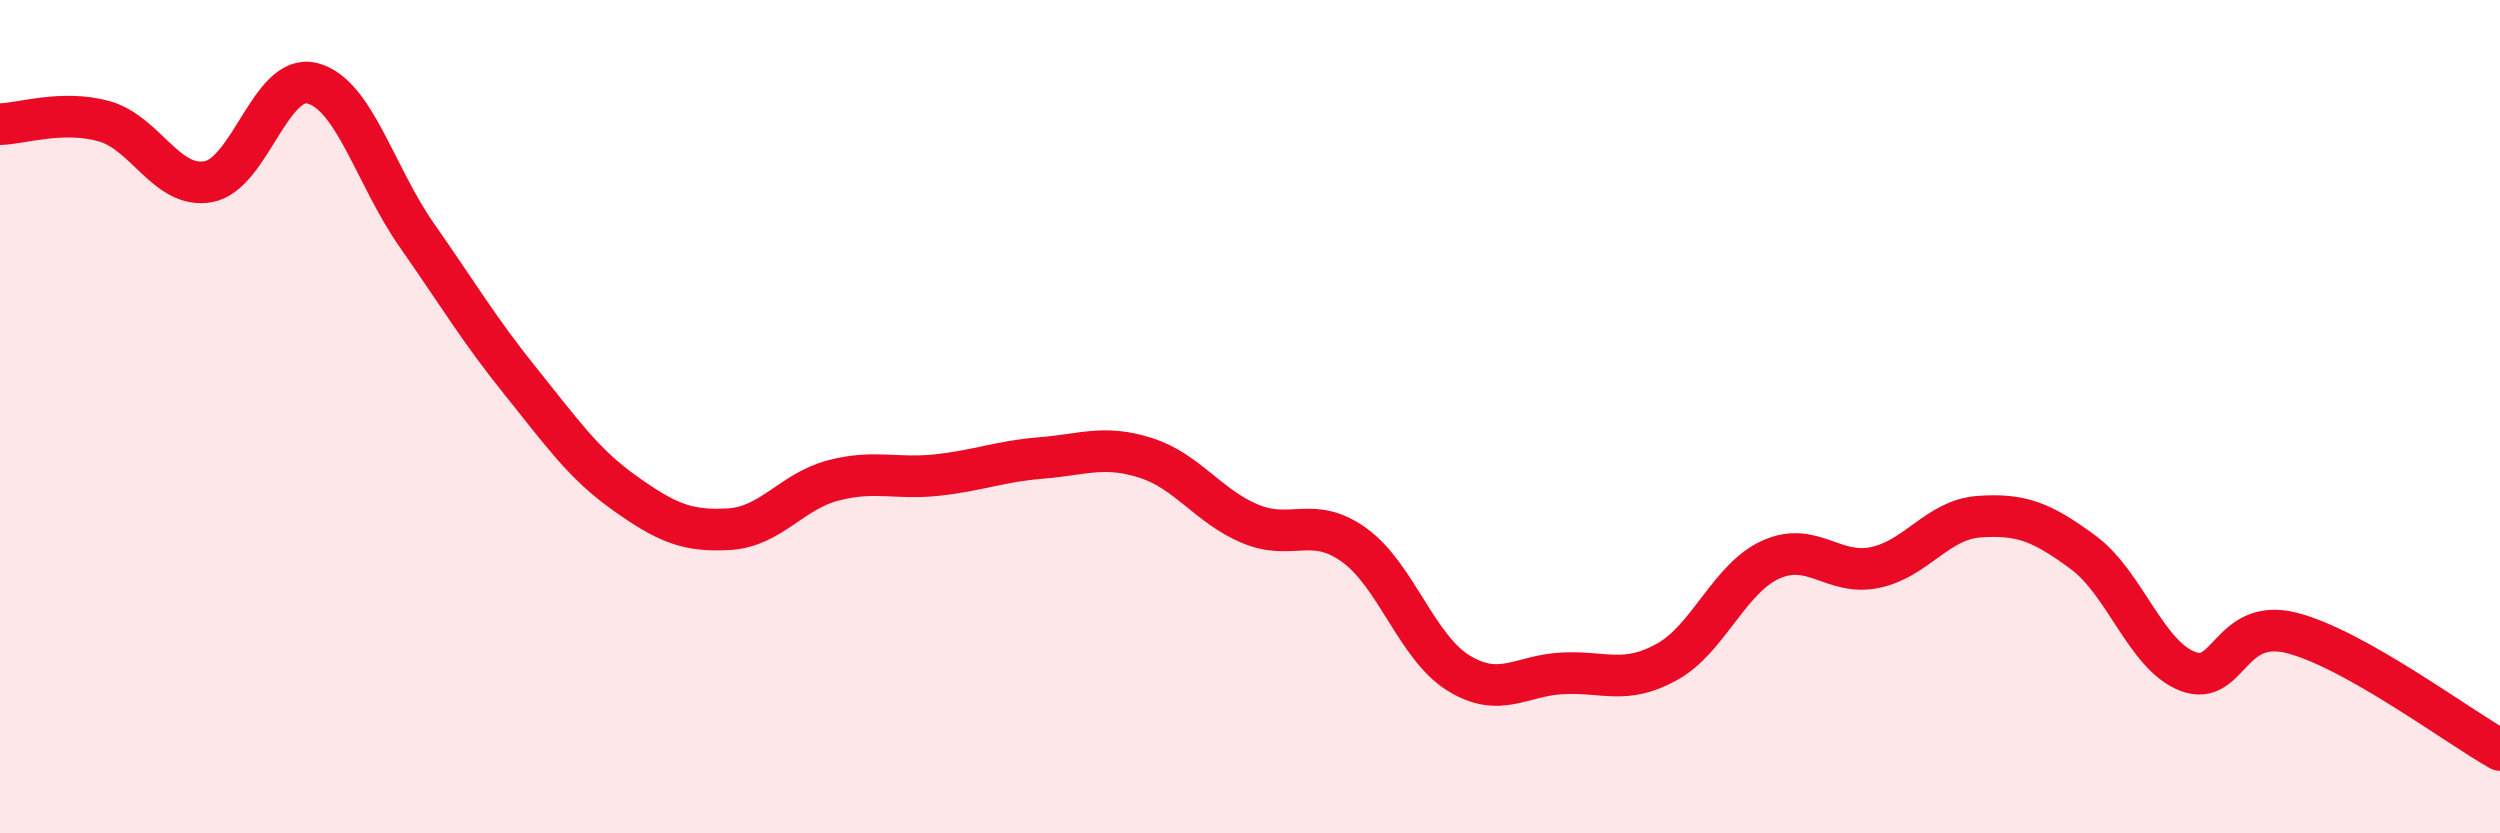 
    <svg width="60" height="20" viewBox="0 0 60 20" xmlns="http://www.w3.org/2000/svg">
      <path
        d="M 0,2.98 C 0.5,2.97 1.5,2.63 2.5,2.91 C 3.5,3.19 4,4.54 5,4.36 C 6,4.18 6.5,1.74 7.5,2 C 8.5,2.26 9,4.21 10,5.64 C 11,7.07 11.5,7.92 12.5,9.16 C 13.5,10.4 14,11.13 15,11.84 C 16,12.55 16.5,12.76 17.5,12.7 C 18.5,12.64 19,11.79 20,11.53 C 21,11.27 21.5,11.51 22.5,11.4 C 23.5,11.29 24,11.07 25,10.99 C 26,10.91 26.5,10.67 27.5,10.99 C 28.5,11.31 29,12.15 30,12.57 C 31,12.99 31.5,12.36 32.5,13.08 C 33.5,13.8 34,15.53 35,16.15 C 36,16.77 36.5,16.21 37.5,16.16 C 38.5,16.11 39,16.44 40,15.89 C 41,15.34 41.5,13.88 42.5,13.43 C 43.5,12.98 44,13.83 45,13.62 C 46,13.41 46.5,12.47 47.5,12.4 C 48.5,12.33 49,12.52 50,13.26 C 51,14 51.5,15.72 52.5,16.11 C 53.5,16.5 53.5,14.81 55,15.19 C 56.5,15.57 59,17.44 60,18L60 20L0 20Z"
        fill="#EB0A25"
        opacity="0.1"
        stroke-linecap="round"
        stroke-linejoin="round"
      />
      <path
        d="M 0,2.98 C 0.5,2.97 1.5,2.63 2.5,2.91 C 3.5,3.19 4,4.54 5,4.36 C 6,4.18 6.5,1.74 7.5,2 C 8.5,2.26 9,4.21 10,5.64 C 11,7.07 11.5,7.92 12.5,9.16 C 13.5,10.4 14,11.13 15,11.84 C 16,12.55 16.5,12.76 17.5,12.7 C 18.5,12.64 19,11.79 20,11.53 C 21,11.27 21.5,11.51 22.5,11.4 C 23.5,11.29 24,11.07 25,10.99 C 26,10.91 26.5,10.67 27.5,10.99 C 28.5,11.31 29,12.15 30,12.57 C 31,12.99 31.5,12.36 32.5,13.08 C 33.5,13.8 34,15.53 35,16.15 C 36,16.77 36.5,16.21 37.5,16.16 C 38.5,16.11 39,16.44 40,15.89 C 41,15.34 41.5,13.88 42.5,13.43 C 43.5,12.98 44,13.83 45,13.62 C 46,13.41 46.5,12.47 47.5,12.4 C 48.5,12.33 49,12.52 50,13.26 C 51,14 51.5,15.72 52.5,16.11 C 53.5,16.5 53.5,14.81 55,15.19 C 56.5,15.57 59,17.44 60,18"
        stroke="#EB0A25"
        stroke-width="1"
        fill="none"
        stroke-linecap="round"
        stroke-linejoin="round"
      />
    </svg>
  